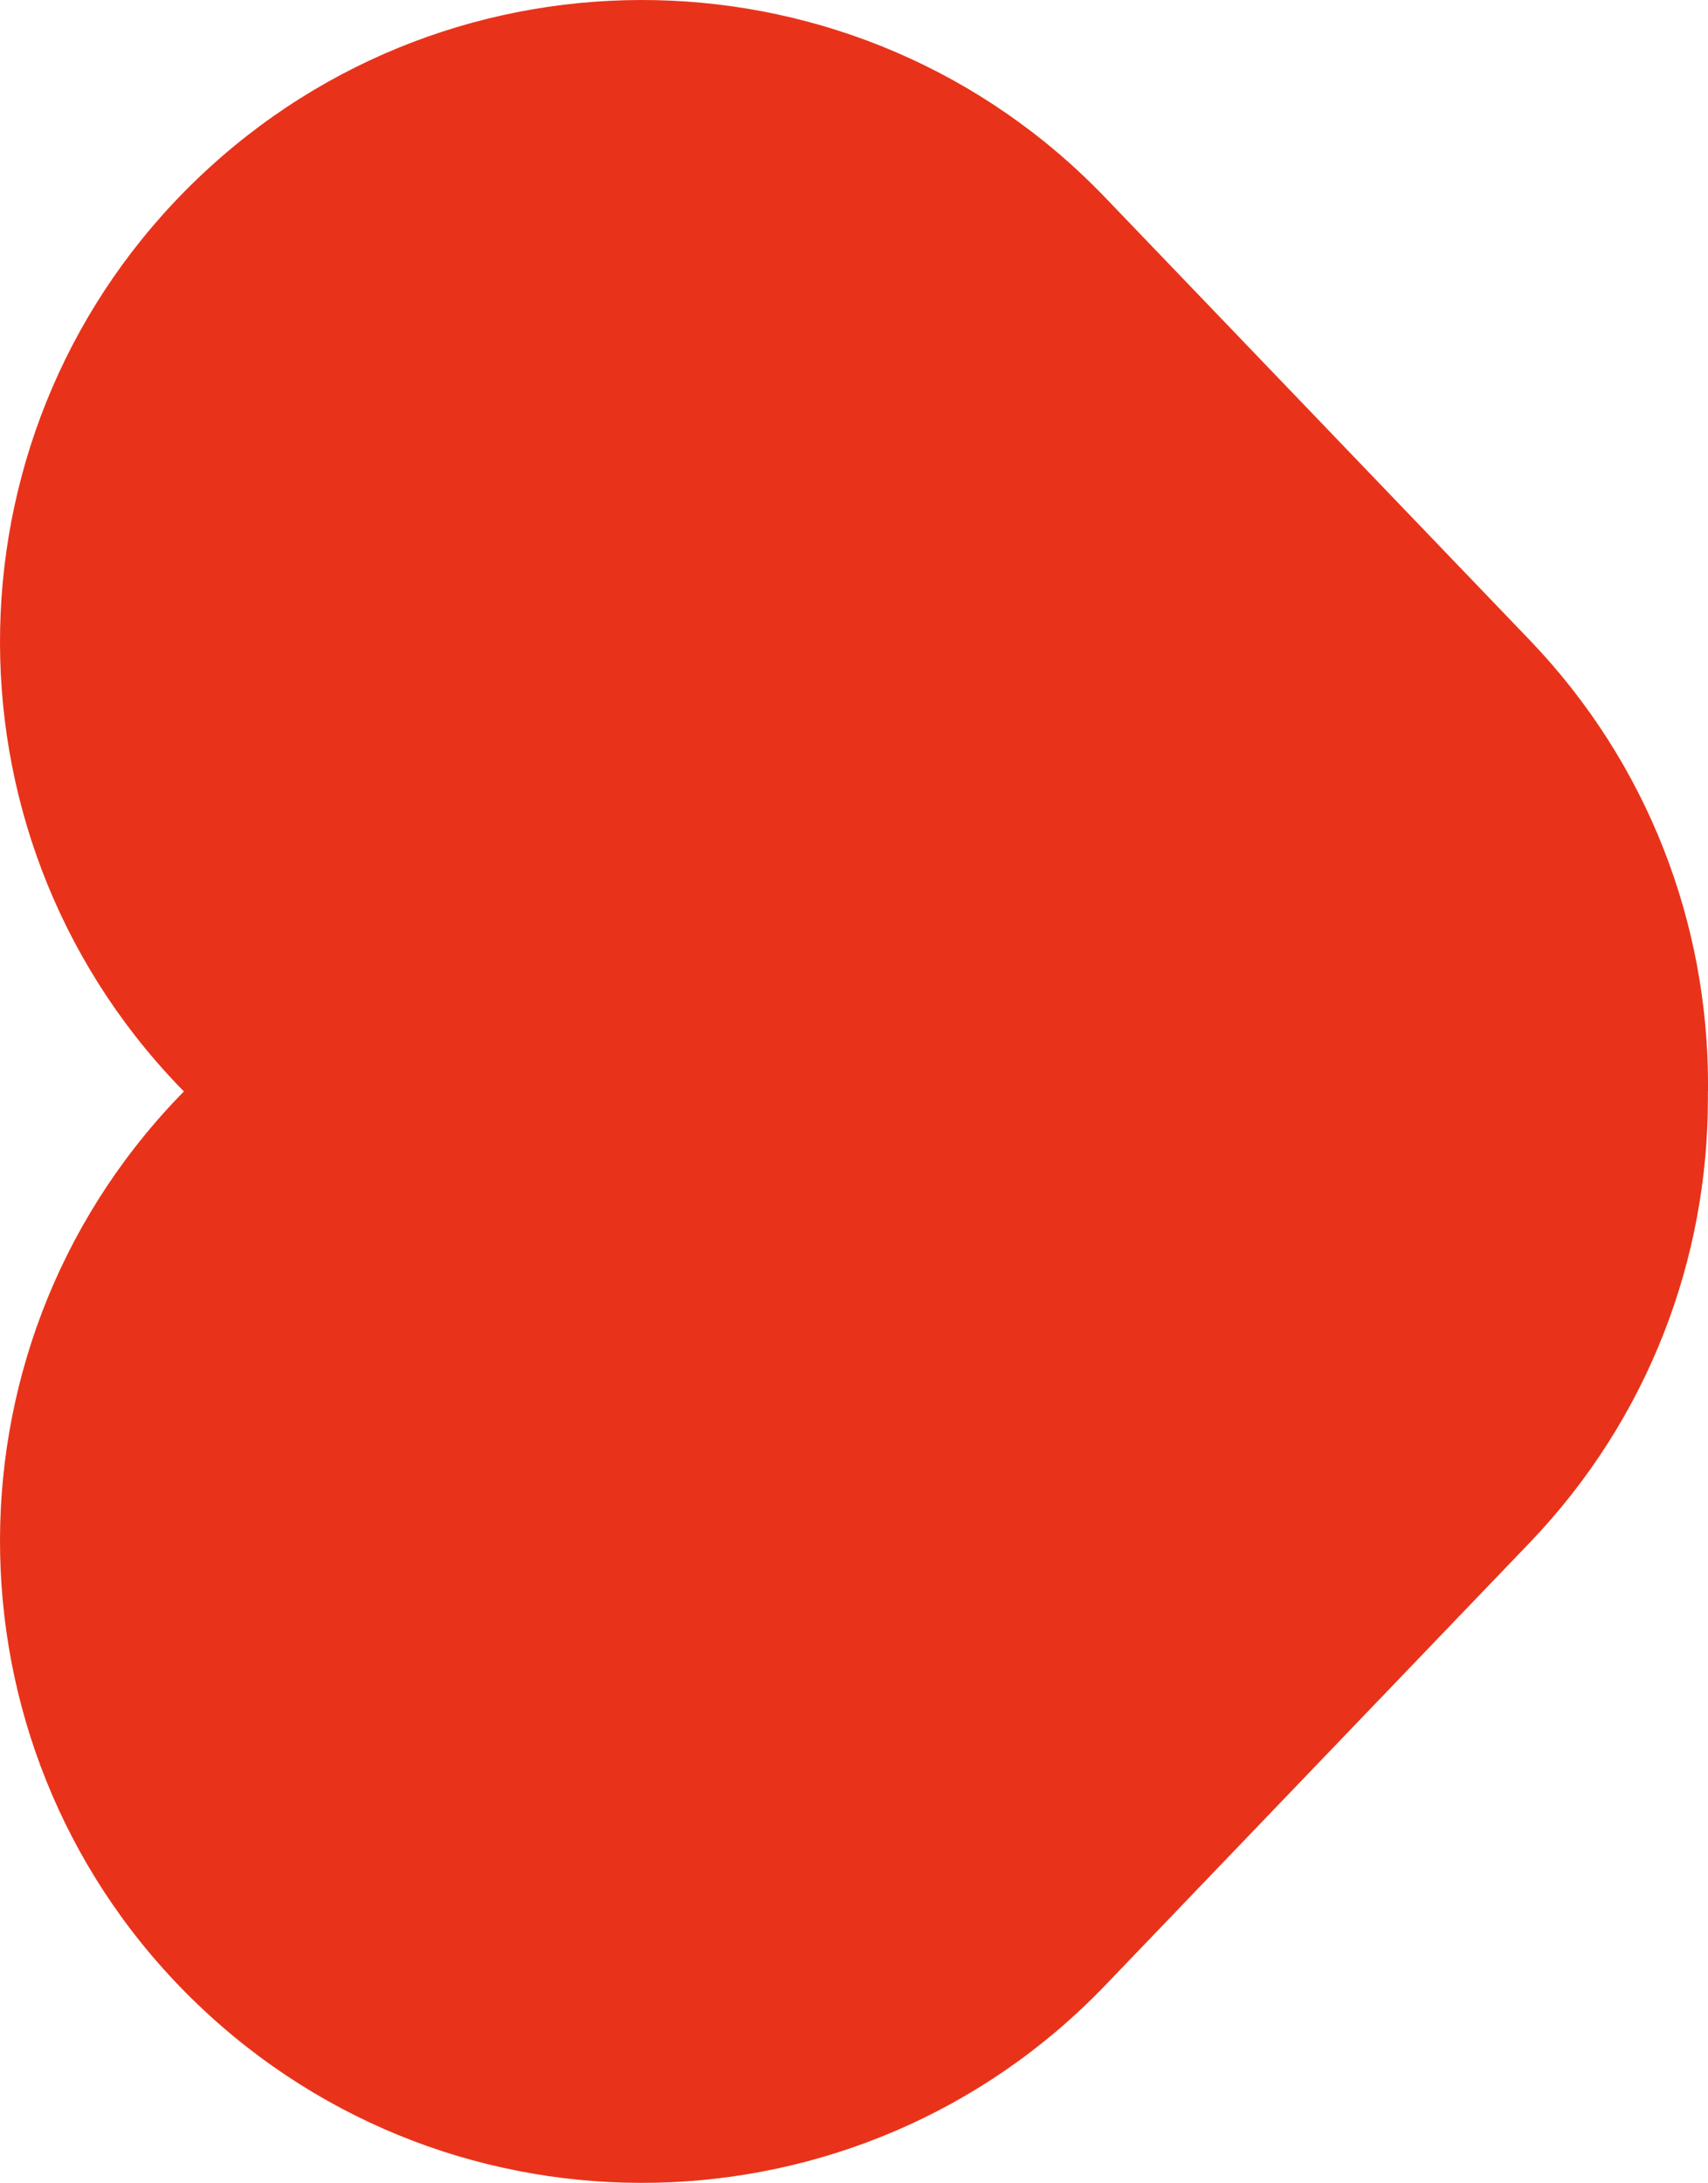 <svg width="443" height="566" viewBox="0 0 443 566" fill="none" xmlns="http://www.w3.org/2000/svg">
<path d="M443.007 283.007C443.007 282.395 443.007 281.783 443.007 281.17C443.007 239.731 427.722 198.223 396.743 165.936L286.682 51.245C223.056 -15.099 117.66 -17.31 51.276 46.278C-15.108 109.866 -17.32 215.2 46.306 281.544L47.702 282.973L46.306 284.402C-17.32 350.746 -15.108 456.08 51.276 519.669C117.66 583.257 223.056 581.045 286.682 514.701L396.709 400.011C427.688 367.724 443.007 326.216 442.973 284.777C442.973 284.164 442.973 283.552 442.973 282.939L443.007 283.007Z" fill="#E8331A"/>
</svg>
